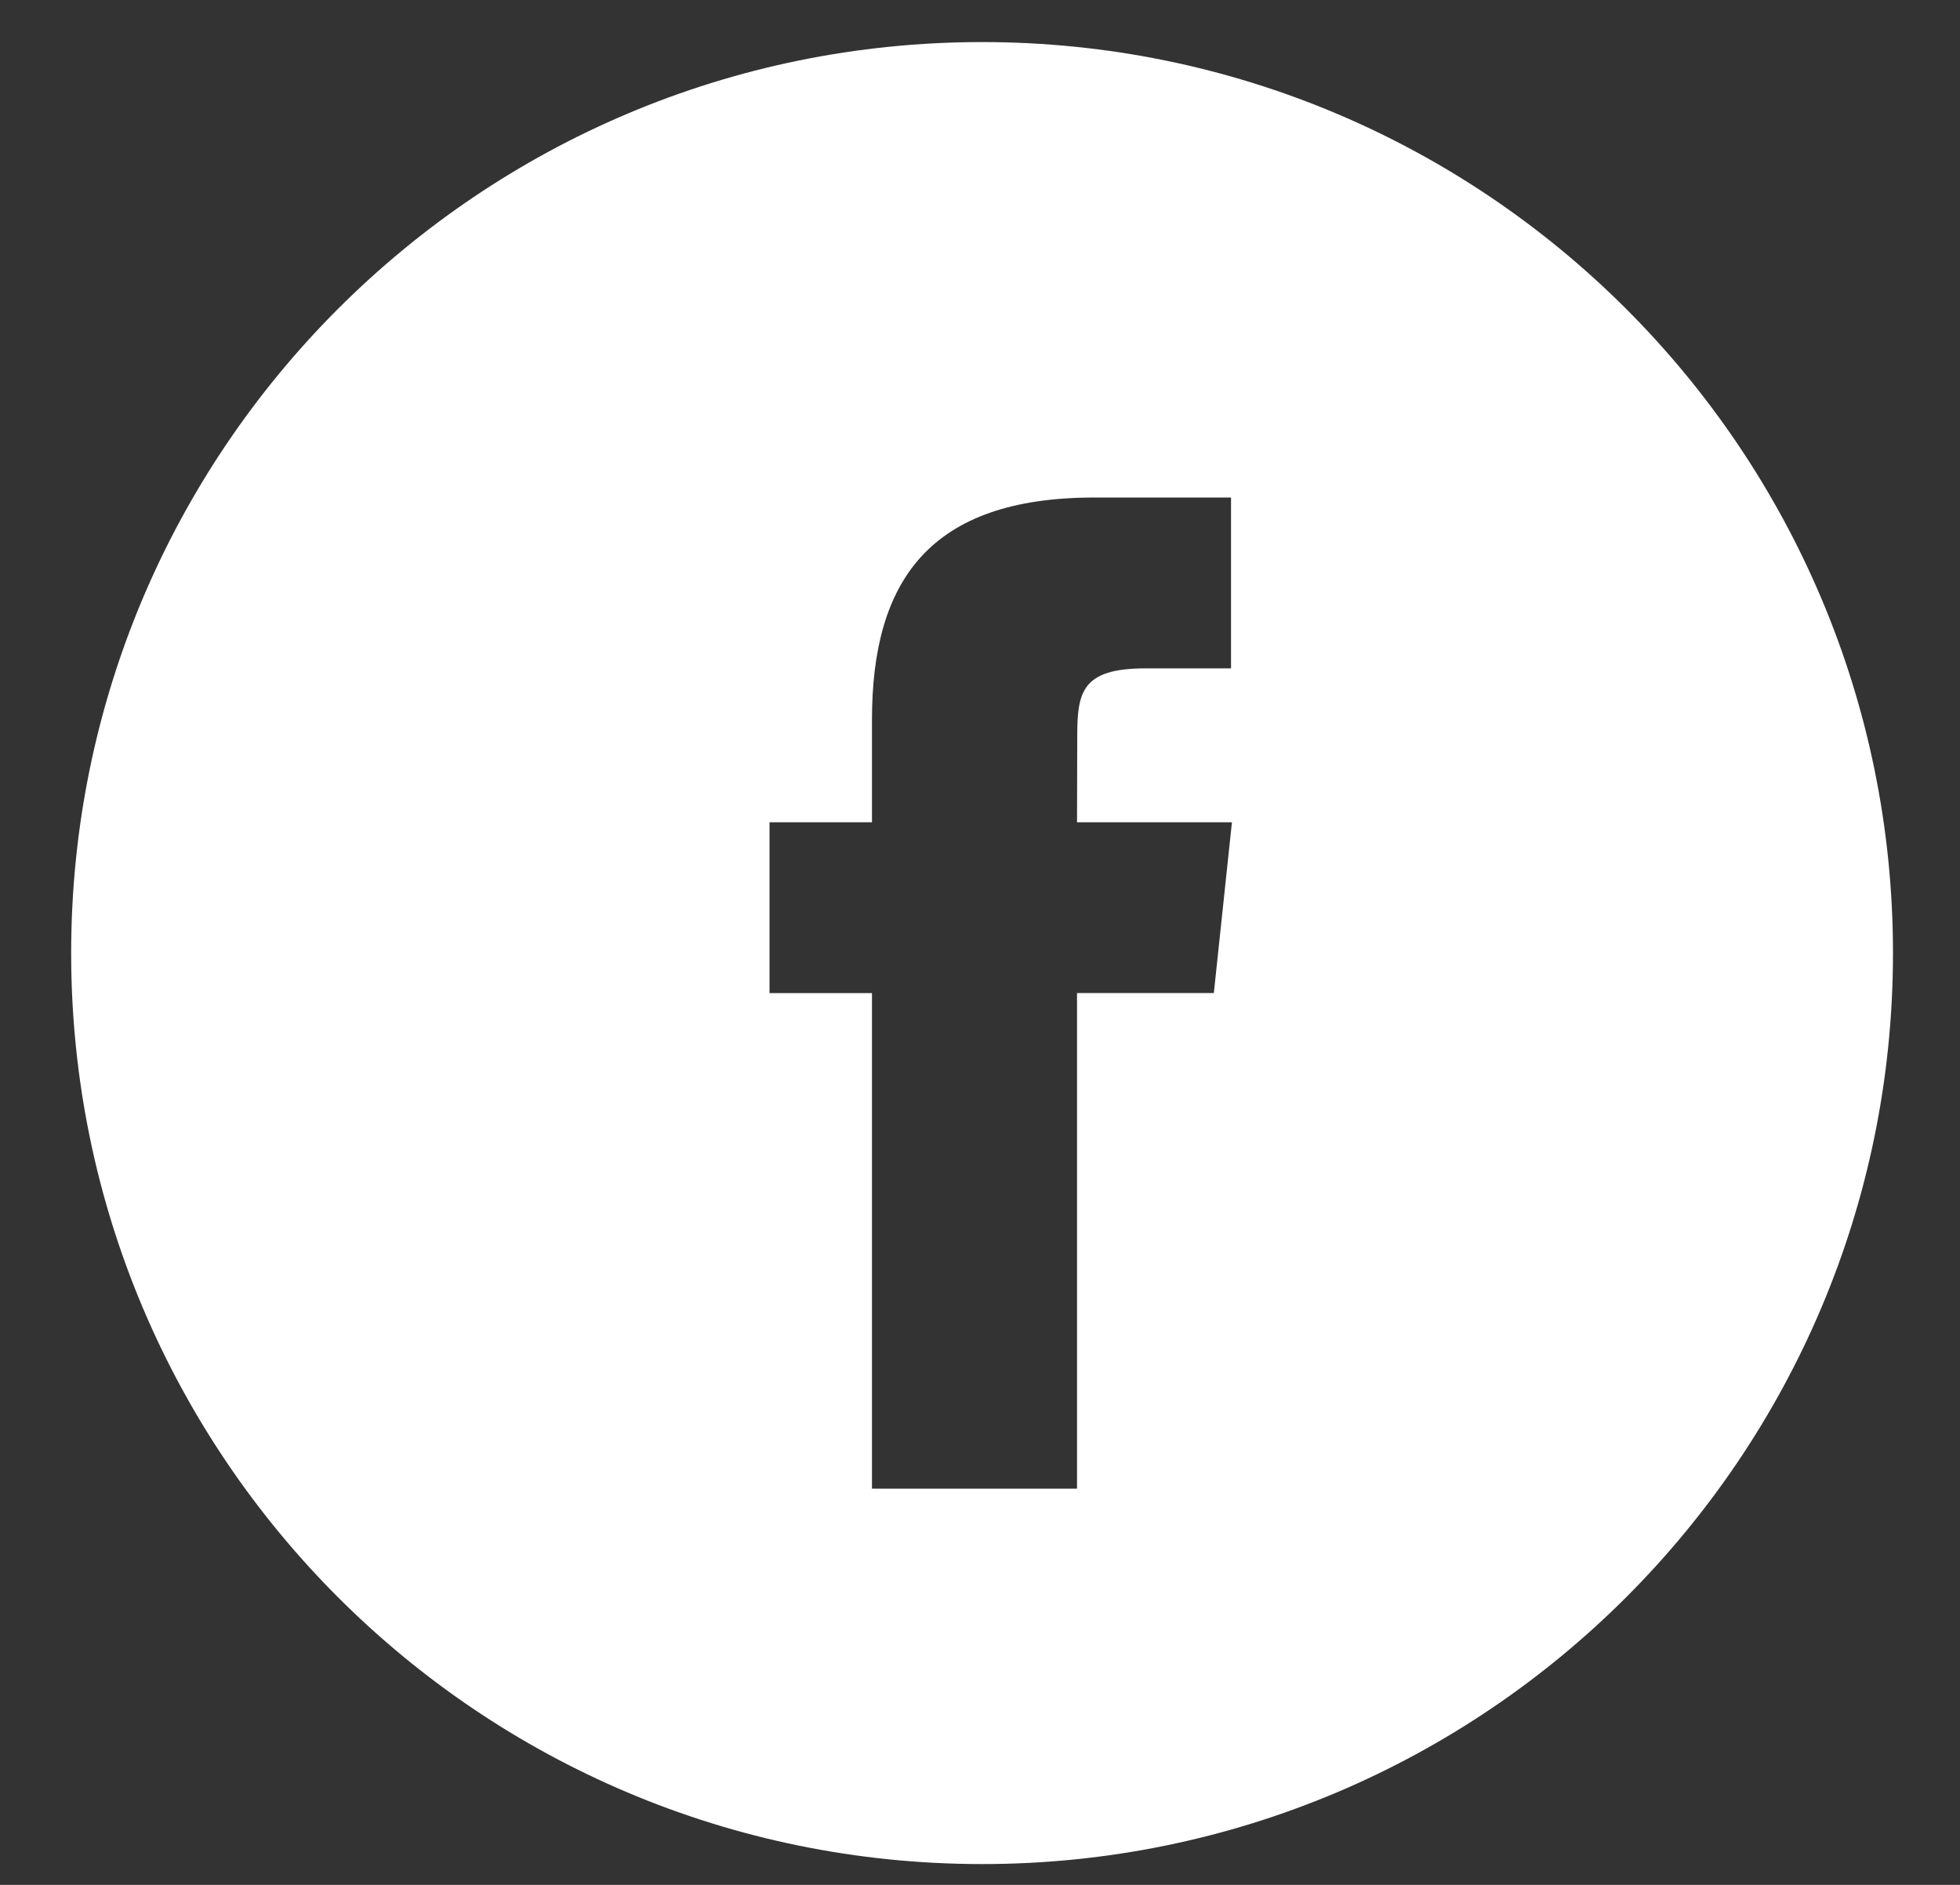 <svg width="26" height="25" viewBox="0 0 26 25" fill="none" xmlns="http://www.w3.org/2000/svg">
<rect x="0" y="0" width="26" height="25" fill="#333333" stroke="none"/>
<path fill-rule="evenodd" clip-rule="evenodd" d="M13.028 0.558C6.354 0.558 0.944 5.968 0.944 12.641C0.944 19.314 6.354 24.724 13.028 24.724C19.701 24.724 25.111 19.314 25.111 12.641C25.111 5.968 19.701 0.558 13.028 0.558ZM14.287 13.171V19.745H11.567V13.172H10.208V10.906H11.567V9.546C11.567 7.698 12.335 6.599 14.515 6.599H16.33V8.865H15.195C14.347 8.865 14.29 9.181 14.29 9.772L14.287 10.906H16.342L16.102 13.171H14.287Z" fill="#ffffff"/>
</svg>
